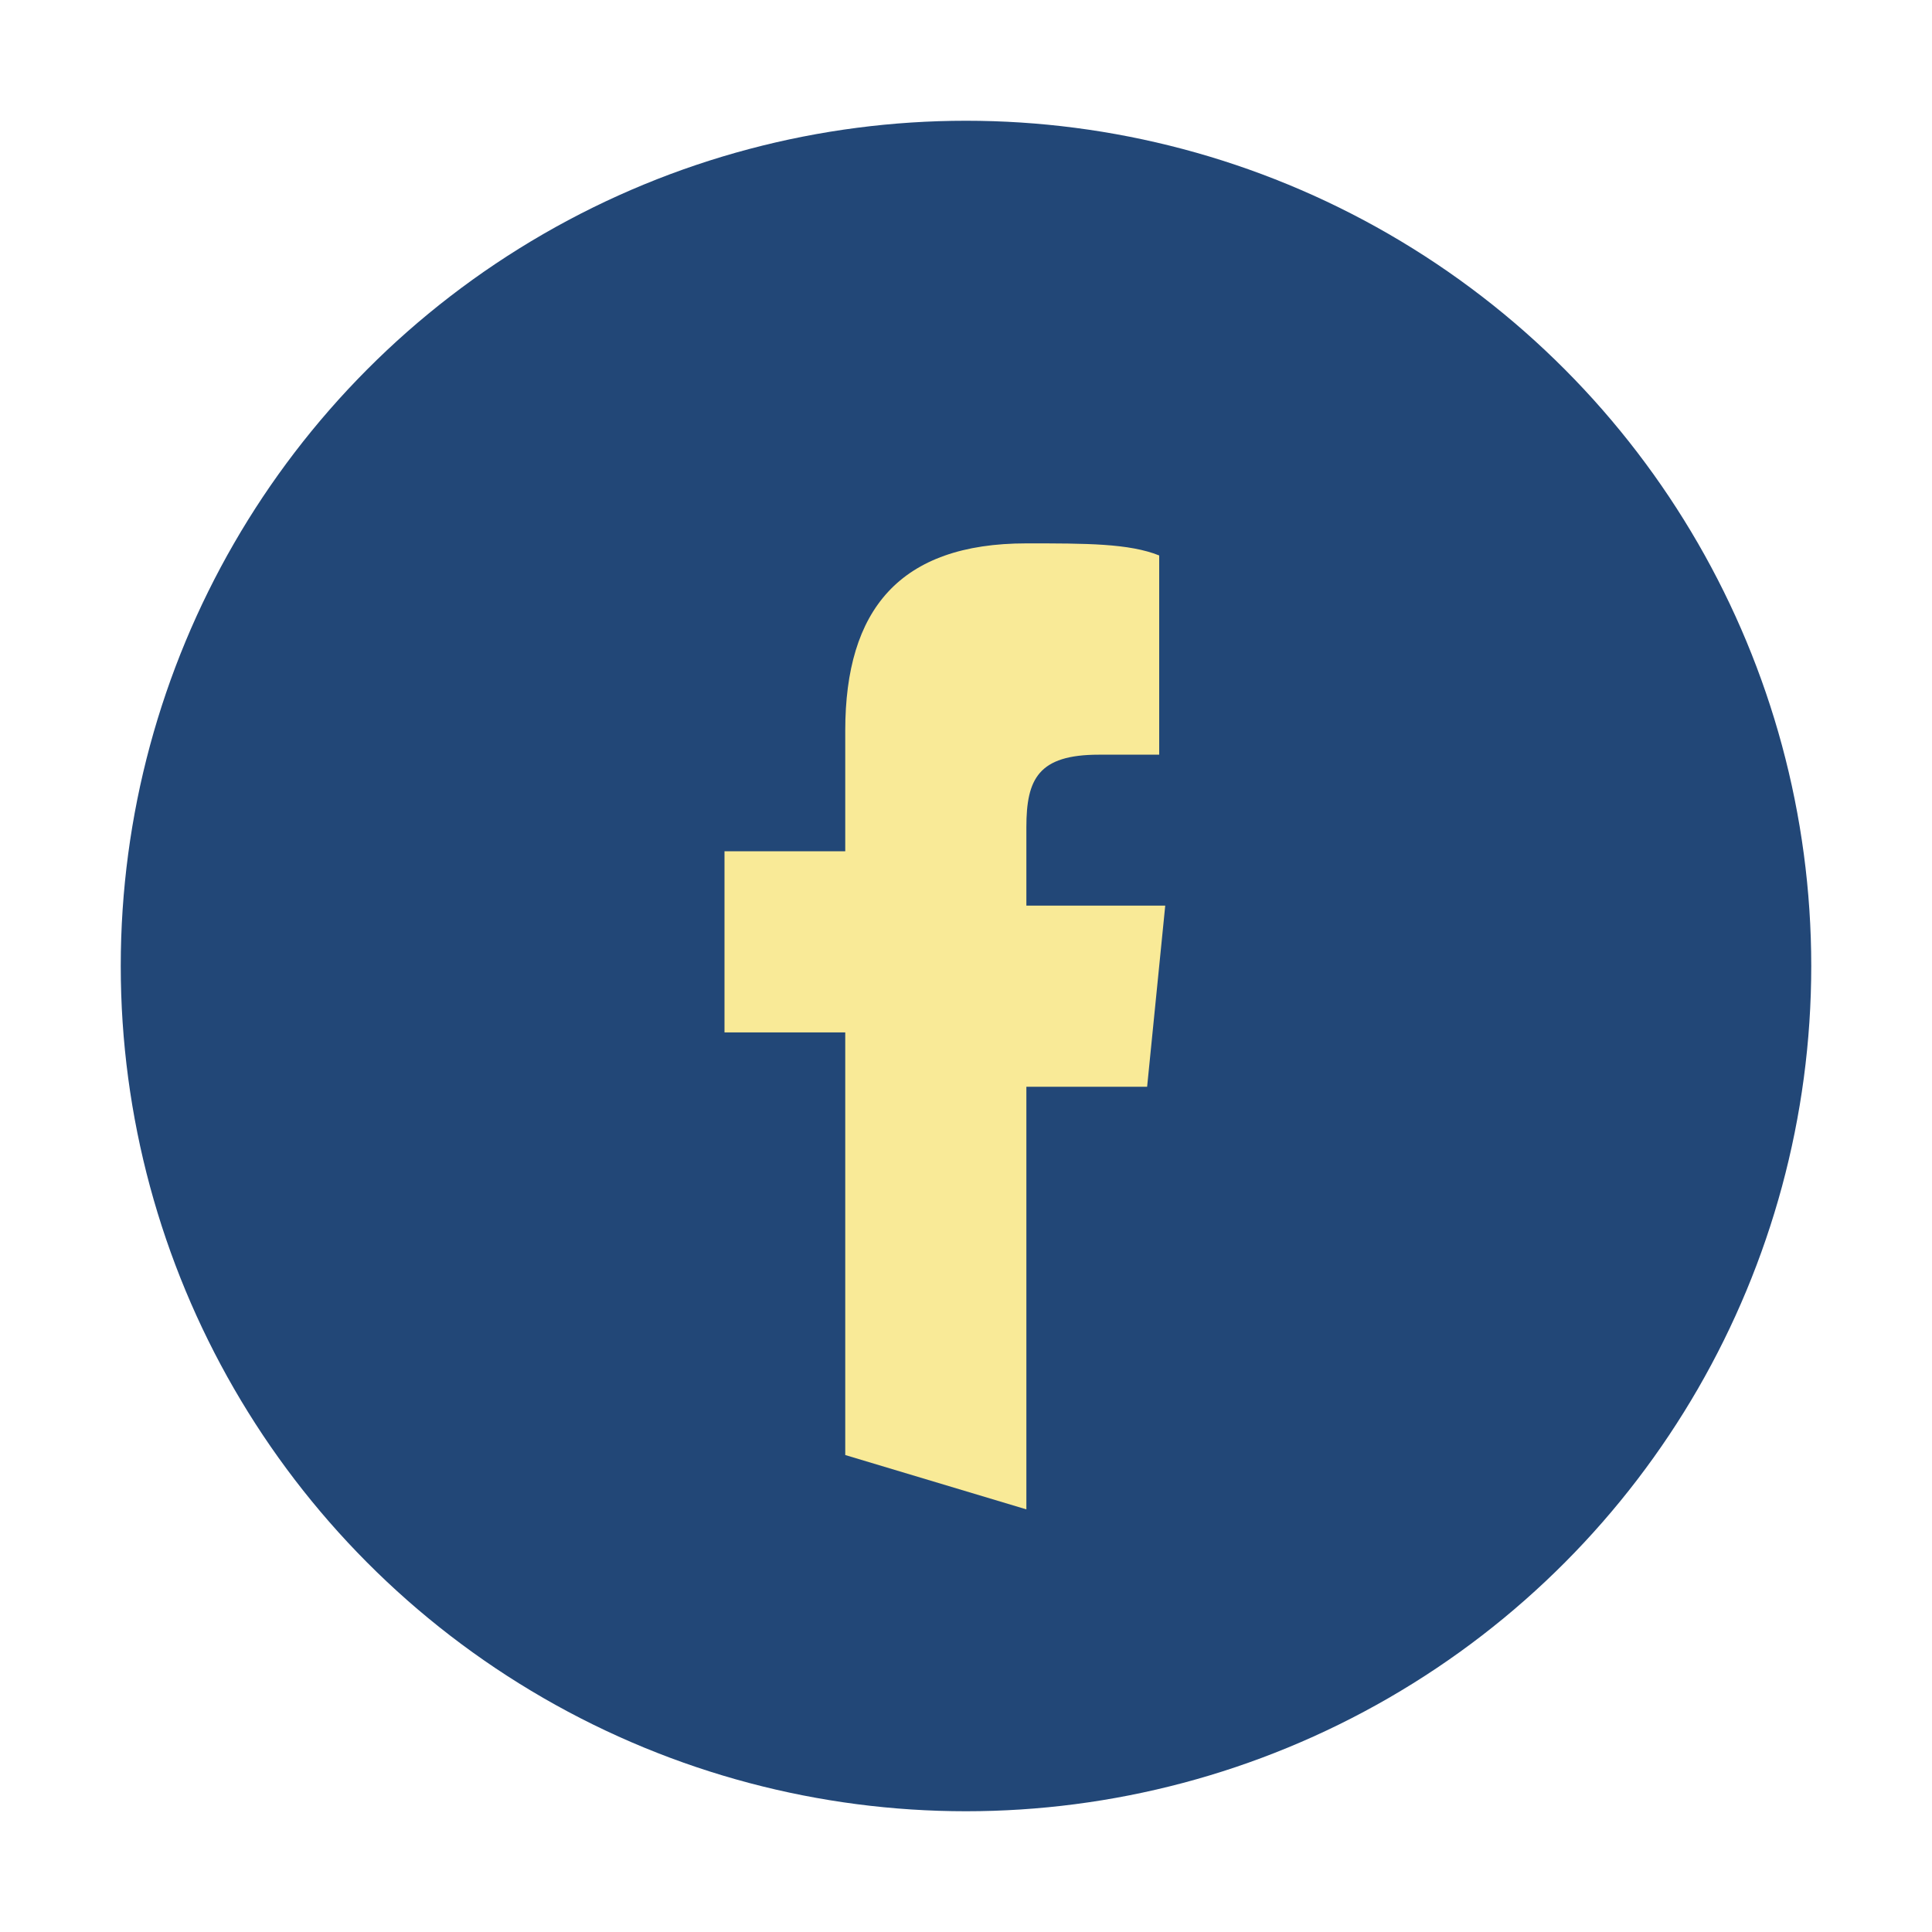 <?xml version="1.0" encoding="UTF-8"?>
<svg xmlns="http://www.w3.org/2000/svg" width="32" height="32" viewBox="0 0 32 32"><circle cx="16" cy="16" r="14" fill="#224777"/><path d="M17 25v-7h2l.3-3h-2.3v-1.3c0-.8.2-1.2 1.2-1.2h1V9.2C18.7 9 18 9 17 9c-2.1 0-3 1.1-3 3.1v2h-2v3h2v7z" fill="#F9EA97"/></svg>